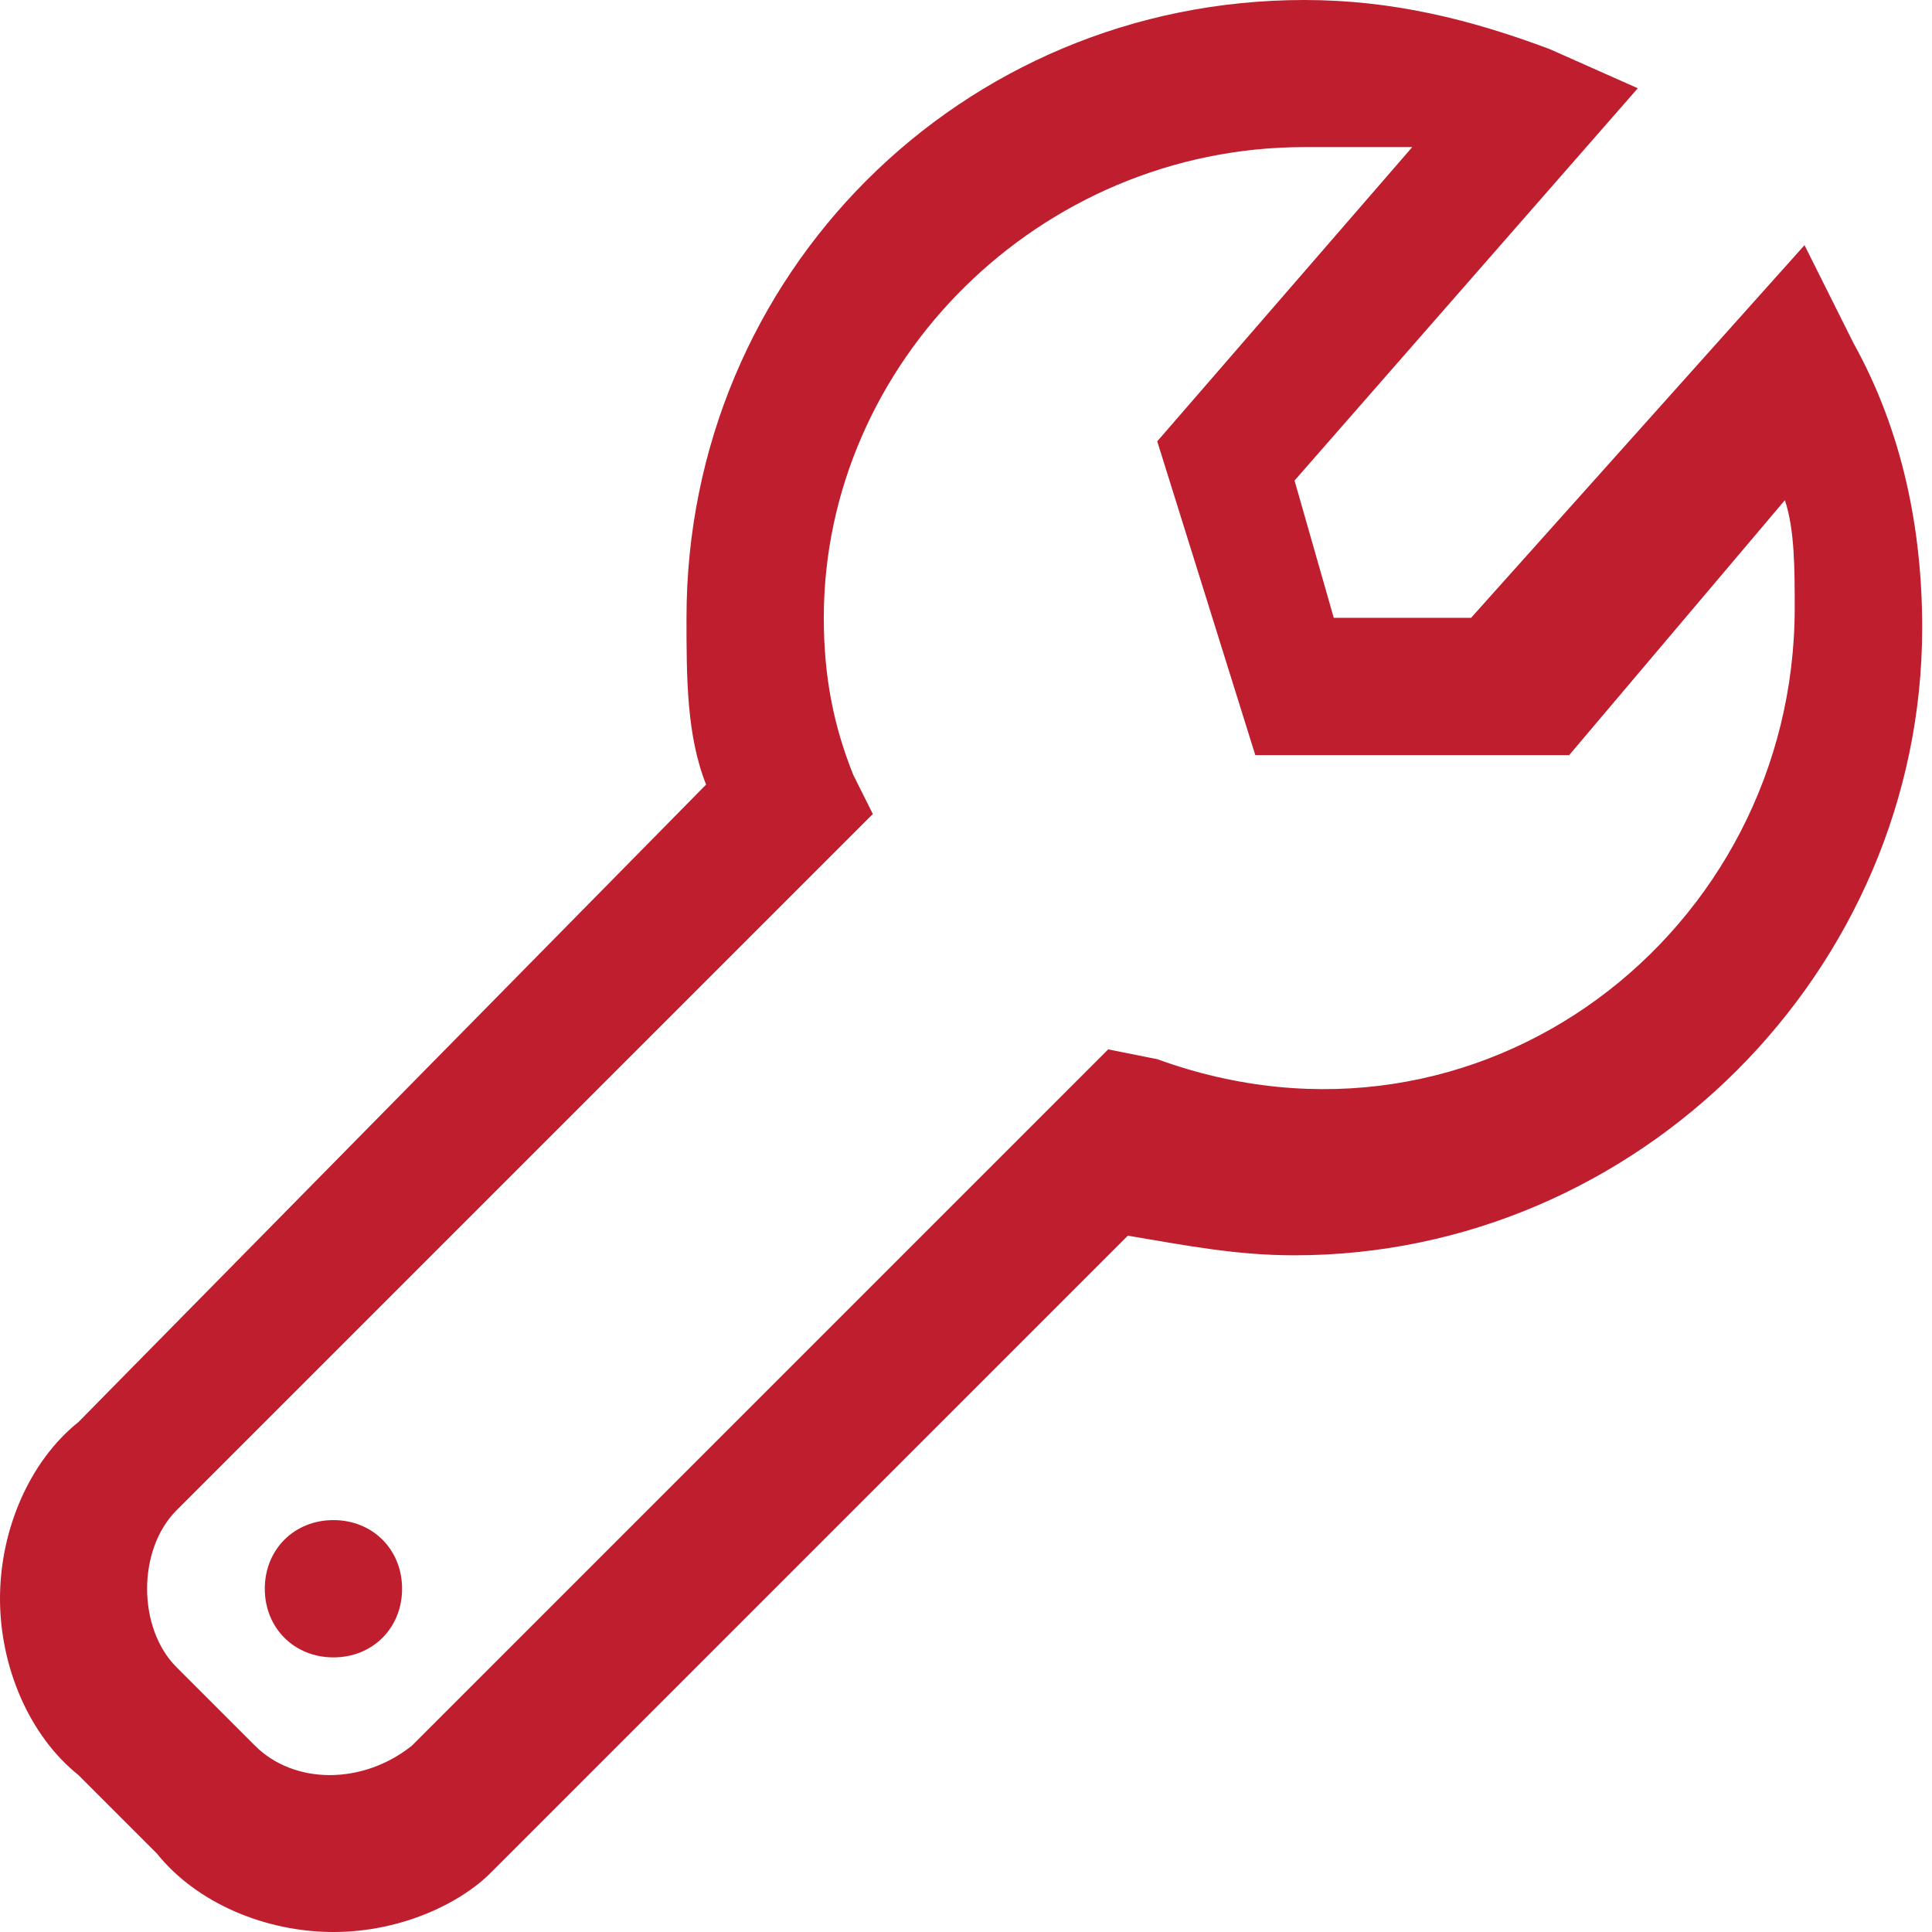 <?xml version="1.0" encoding="utf-8"?>
<!-- Generator: Adobe Illustrator 27.3.1, SVG Export Plug-In . SVG Version: 6.00 Build 0)  -->
<svg version="1.1" id="Layer_2_00000016059914026800176280000000011574230374568110_"
	 xmlns="http://www.w3.org/2000/svg" xmlns:xlink="http://www.w3.org/1999/xlink" x="0px" y="0px" viewBox="0 0 19.7 19.7"
	 style="enable-background:new 0 0 19.7 19.7;" xml:space="preserve">
<style type="text/css">
	.st0{fill:#BE1E2D;}
</style>
<g id="Layer_3">
	<g>
		<path class="st0" d="M3.4,19.7c-0.7,0-1.4-0.3-1.8-0.8l-0.8-0.8C0.3,17.7,0,17,0,16.3s0.3-1.4,0.8-1.8L7.2,8C7,7.5,7,6.9,7,6.3
			C7,2.8,9.8,0,13.3,0c0.9,0,1.7,0.2,2.5,0.5l0.9,0.4l-3.5,4l0.4,1.4h1.4l3.4-3.8l0.5,1c0.5,0.9,0.7,1.9,0.7,2.9
			c0,3.5-2.9,6.4-6.4,6.4c-0.6,0-1.1-0.1-1.7-0.2l-6.5,6.5C4.7,19.4,4.1,19.7,3.4,19.7L3.4,19.7z M13.3,1.5c-2.7,0-4.9,2.2-4.9,4.8
			c0,0.6,0.1,1.1,0.3,1.6l0.2,0.4l-7.1,7.1c-0.2,0.2-0.3,0.5-0.3,0.8s0.1,0.6,0.3,0.8l0.8,0.8c0.4,0.4,1.1,0.4,1.6,0l7.1-7.1
			l0.5,0.1c3.3,1.2,6.5-1.3,6.5-4.6c0-0.4,0-0.8-0.1-1.1l-2.2,2.6h-3.2l-1-3.2l2.6-3C13.9,1.5,13.6,1.5,13.3,1.5L13.3,1.5z"/>
		<path class="st0" d="M3.4,15.5c0.4,0,0.7,0.3,0.7,0.7s-0.3,0.7-0.7,0.7s-0.7-0.3-0.7-0.7S3,15.5,3.4,15.5z"/>
	</g>
</g>
</svg>
